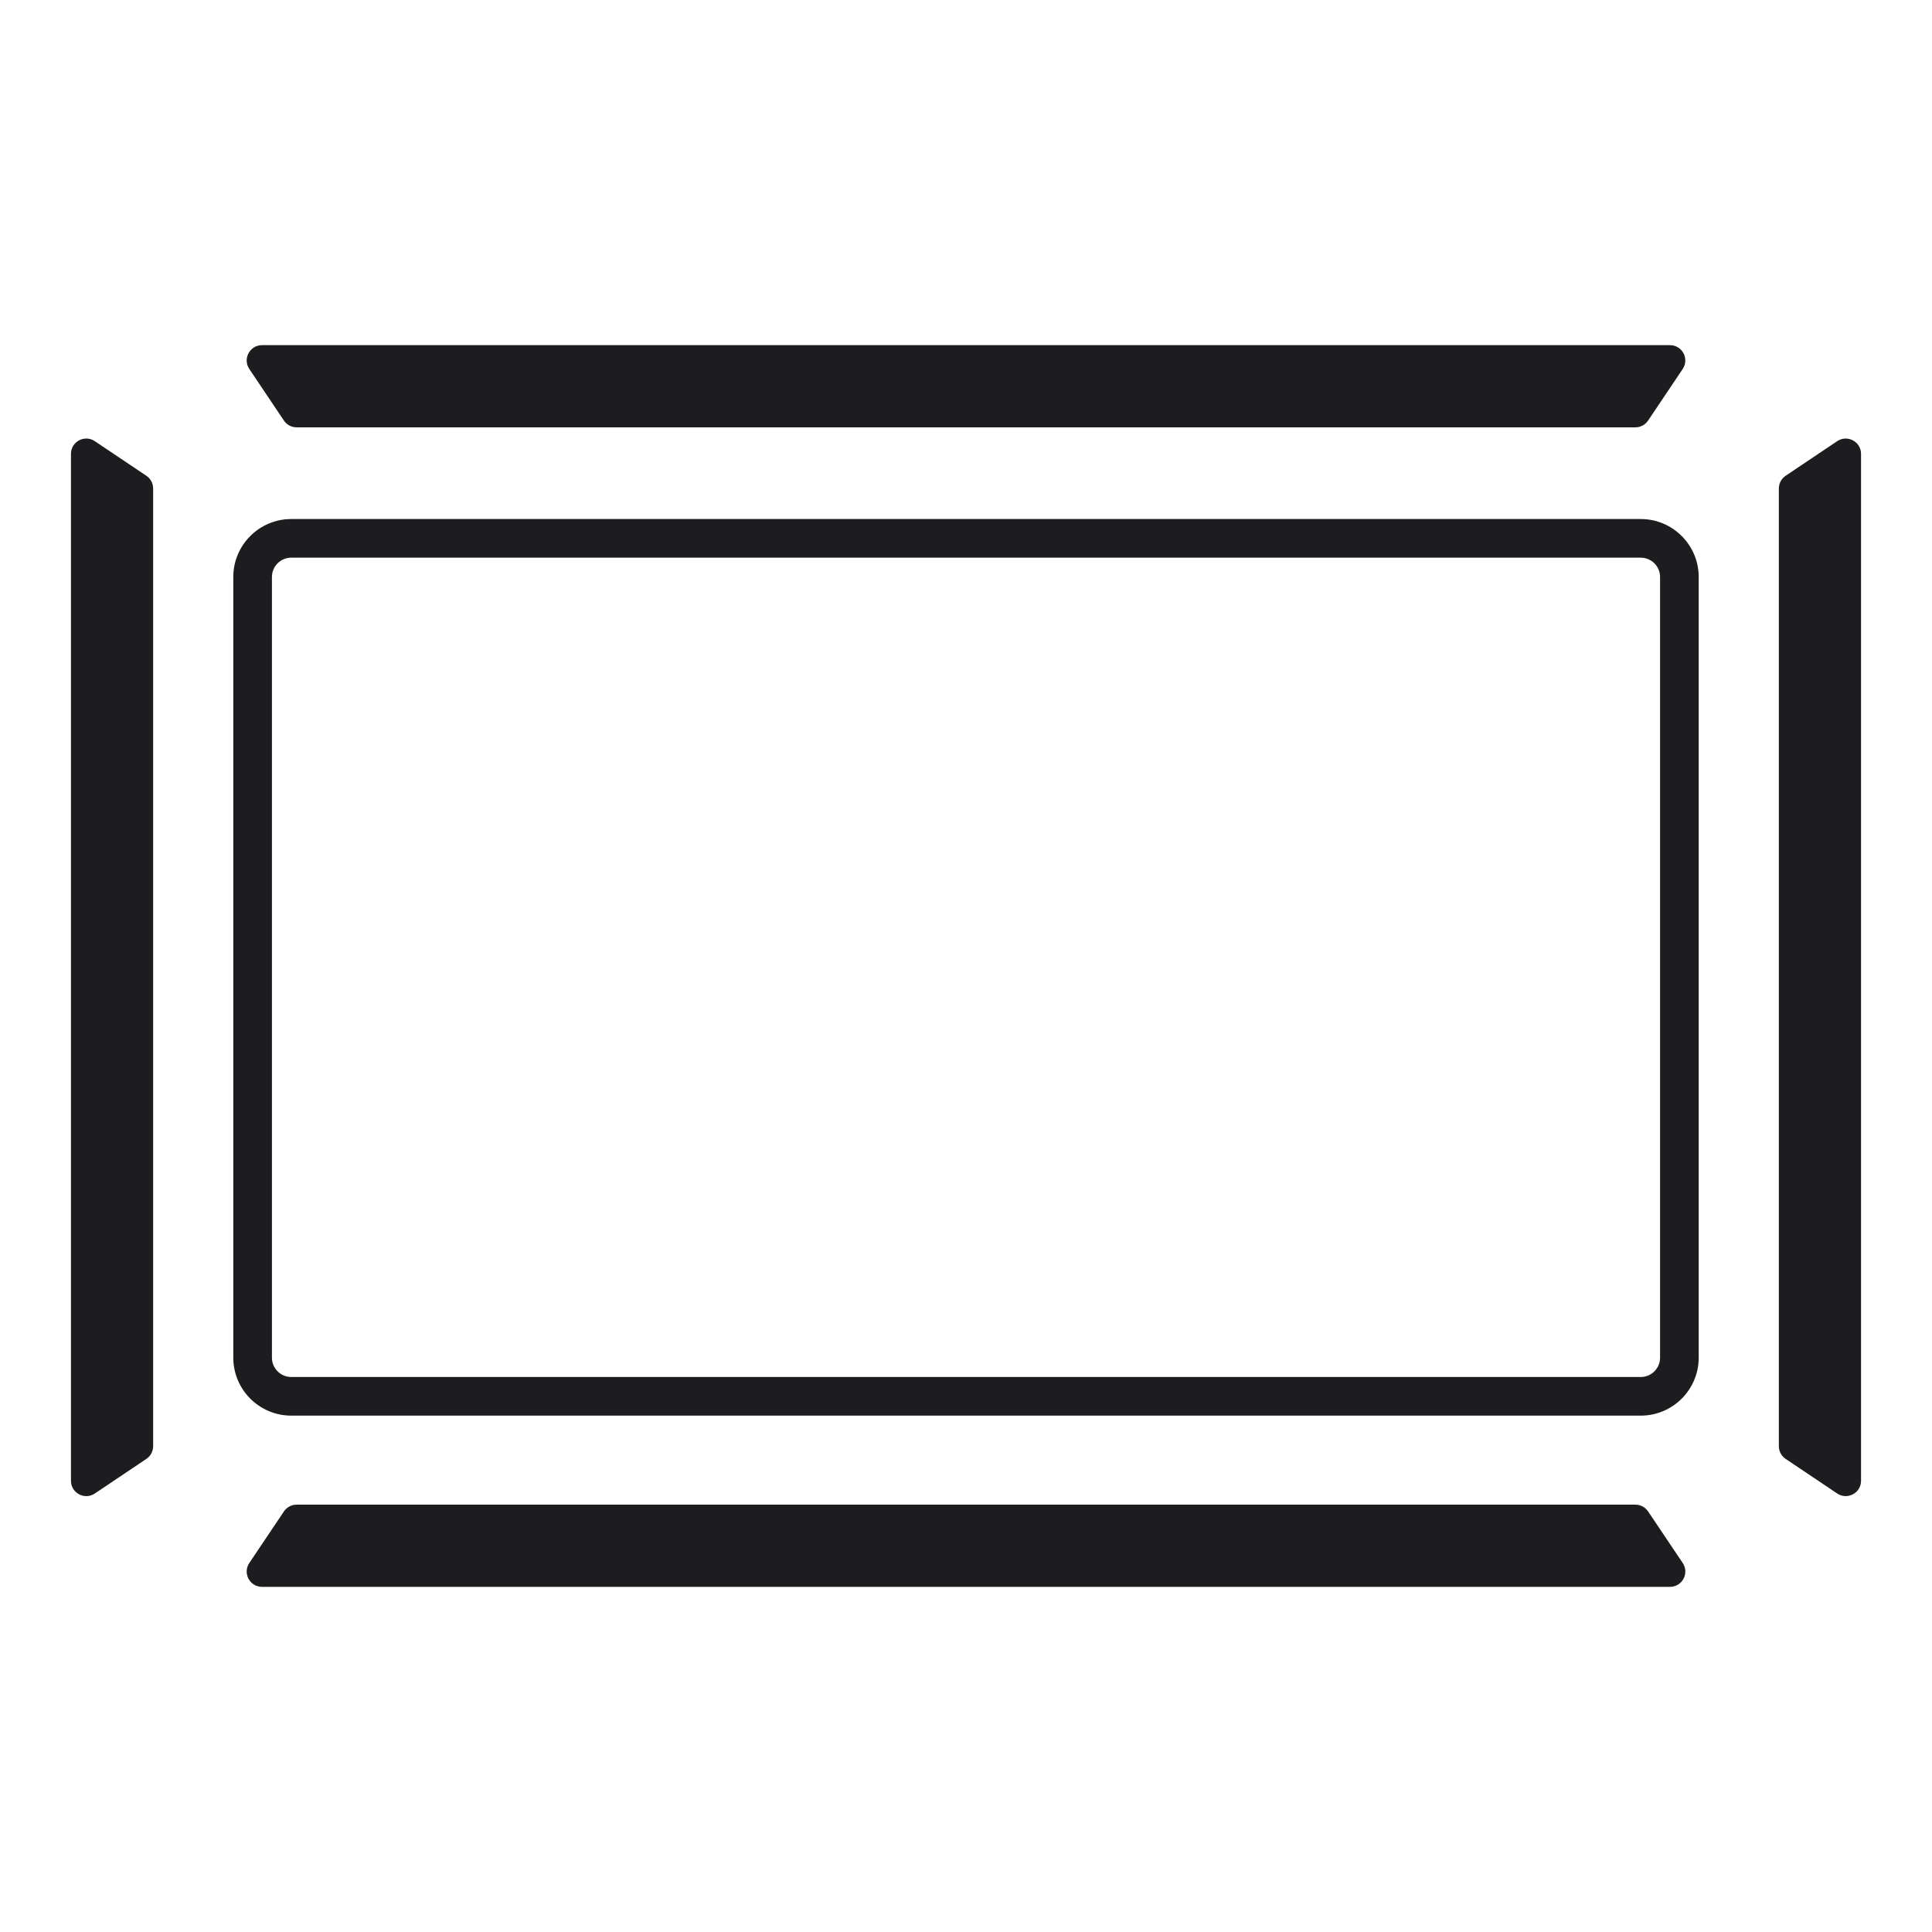 <svg viewBox="0 0 100 100" height="100" width="100" xmlns="http://www.w3.org/2000/svg" id="a"><defs><style>.b{fill:#1d1d1f;}</style></defs><path d="M84.925,26.865H15.075c-1.654,0-3,1.346-3,3v40.408c0,1.654,1.346,3,3,3h69.85c1.654,0,3-1.346,3-3V29.865c0-1.654-1.346-3-3-3ZM85.925,70.273c0,.552-.448,1-1,1H15.075c-.552,0-1-.448-1-1V29.865c0-.552.448-1,1-1h69.85c.552,0,1,.448,1,1v40.408Z" class="b"></path><path d="M15.353,22.119h69.294c.264,0,.511-.132.658-.351l1.791-2.669c.353-.526-.024-1.234-.658-1.234H13.562c-.634,0-1.011.708-.658,1.234l1.791,2.669c.147.219.394.351.658.351Z" class="b"></path><path d="M95.093,22.835l-2.669,1.791c-.219.147-.351.394-.351.658v49.57c0,.264.132.511.351.658l2.669,1.791c.527.353,1.234-.024,1.234-.658V23.493c0-.634-.708-1.011-1.234-.658Z" class="b"></path><path d="M4.907,22.835c-.527-.354-1.234.024-1.234.658v53.153c0,.634.708,1.011,1.234.658l2.669-1.791c.219-.147.351-.394.351-.658V25.284c0-.264-.132-.511-.351-.658l-2.669-1.791Z" class="b"></path><path d="M85.305,78.232c-.147-.219-.394-.351-.658-.351H15.353c-.264,0-.511.132-.658.351l-1.791,2.669c-.353.527.024,1.234.658,1.234h72.877c.634,0,1.012-.708.658-1.234l-1.791-2.669Z" class="b"></path></svg>